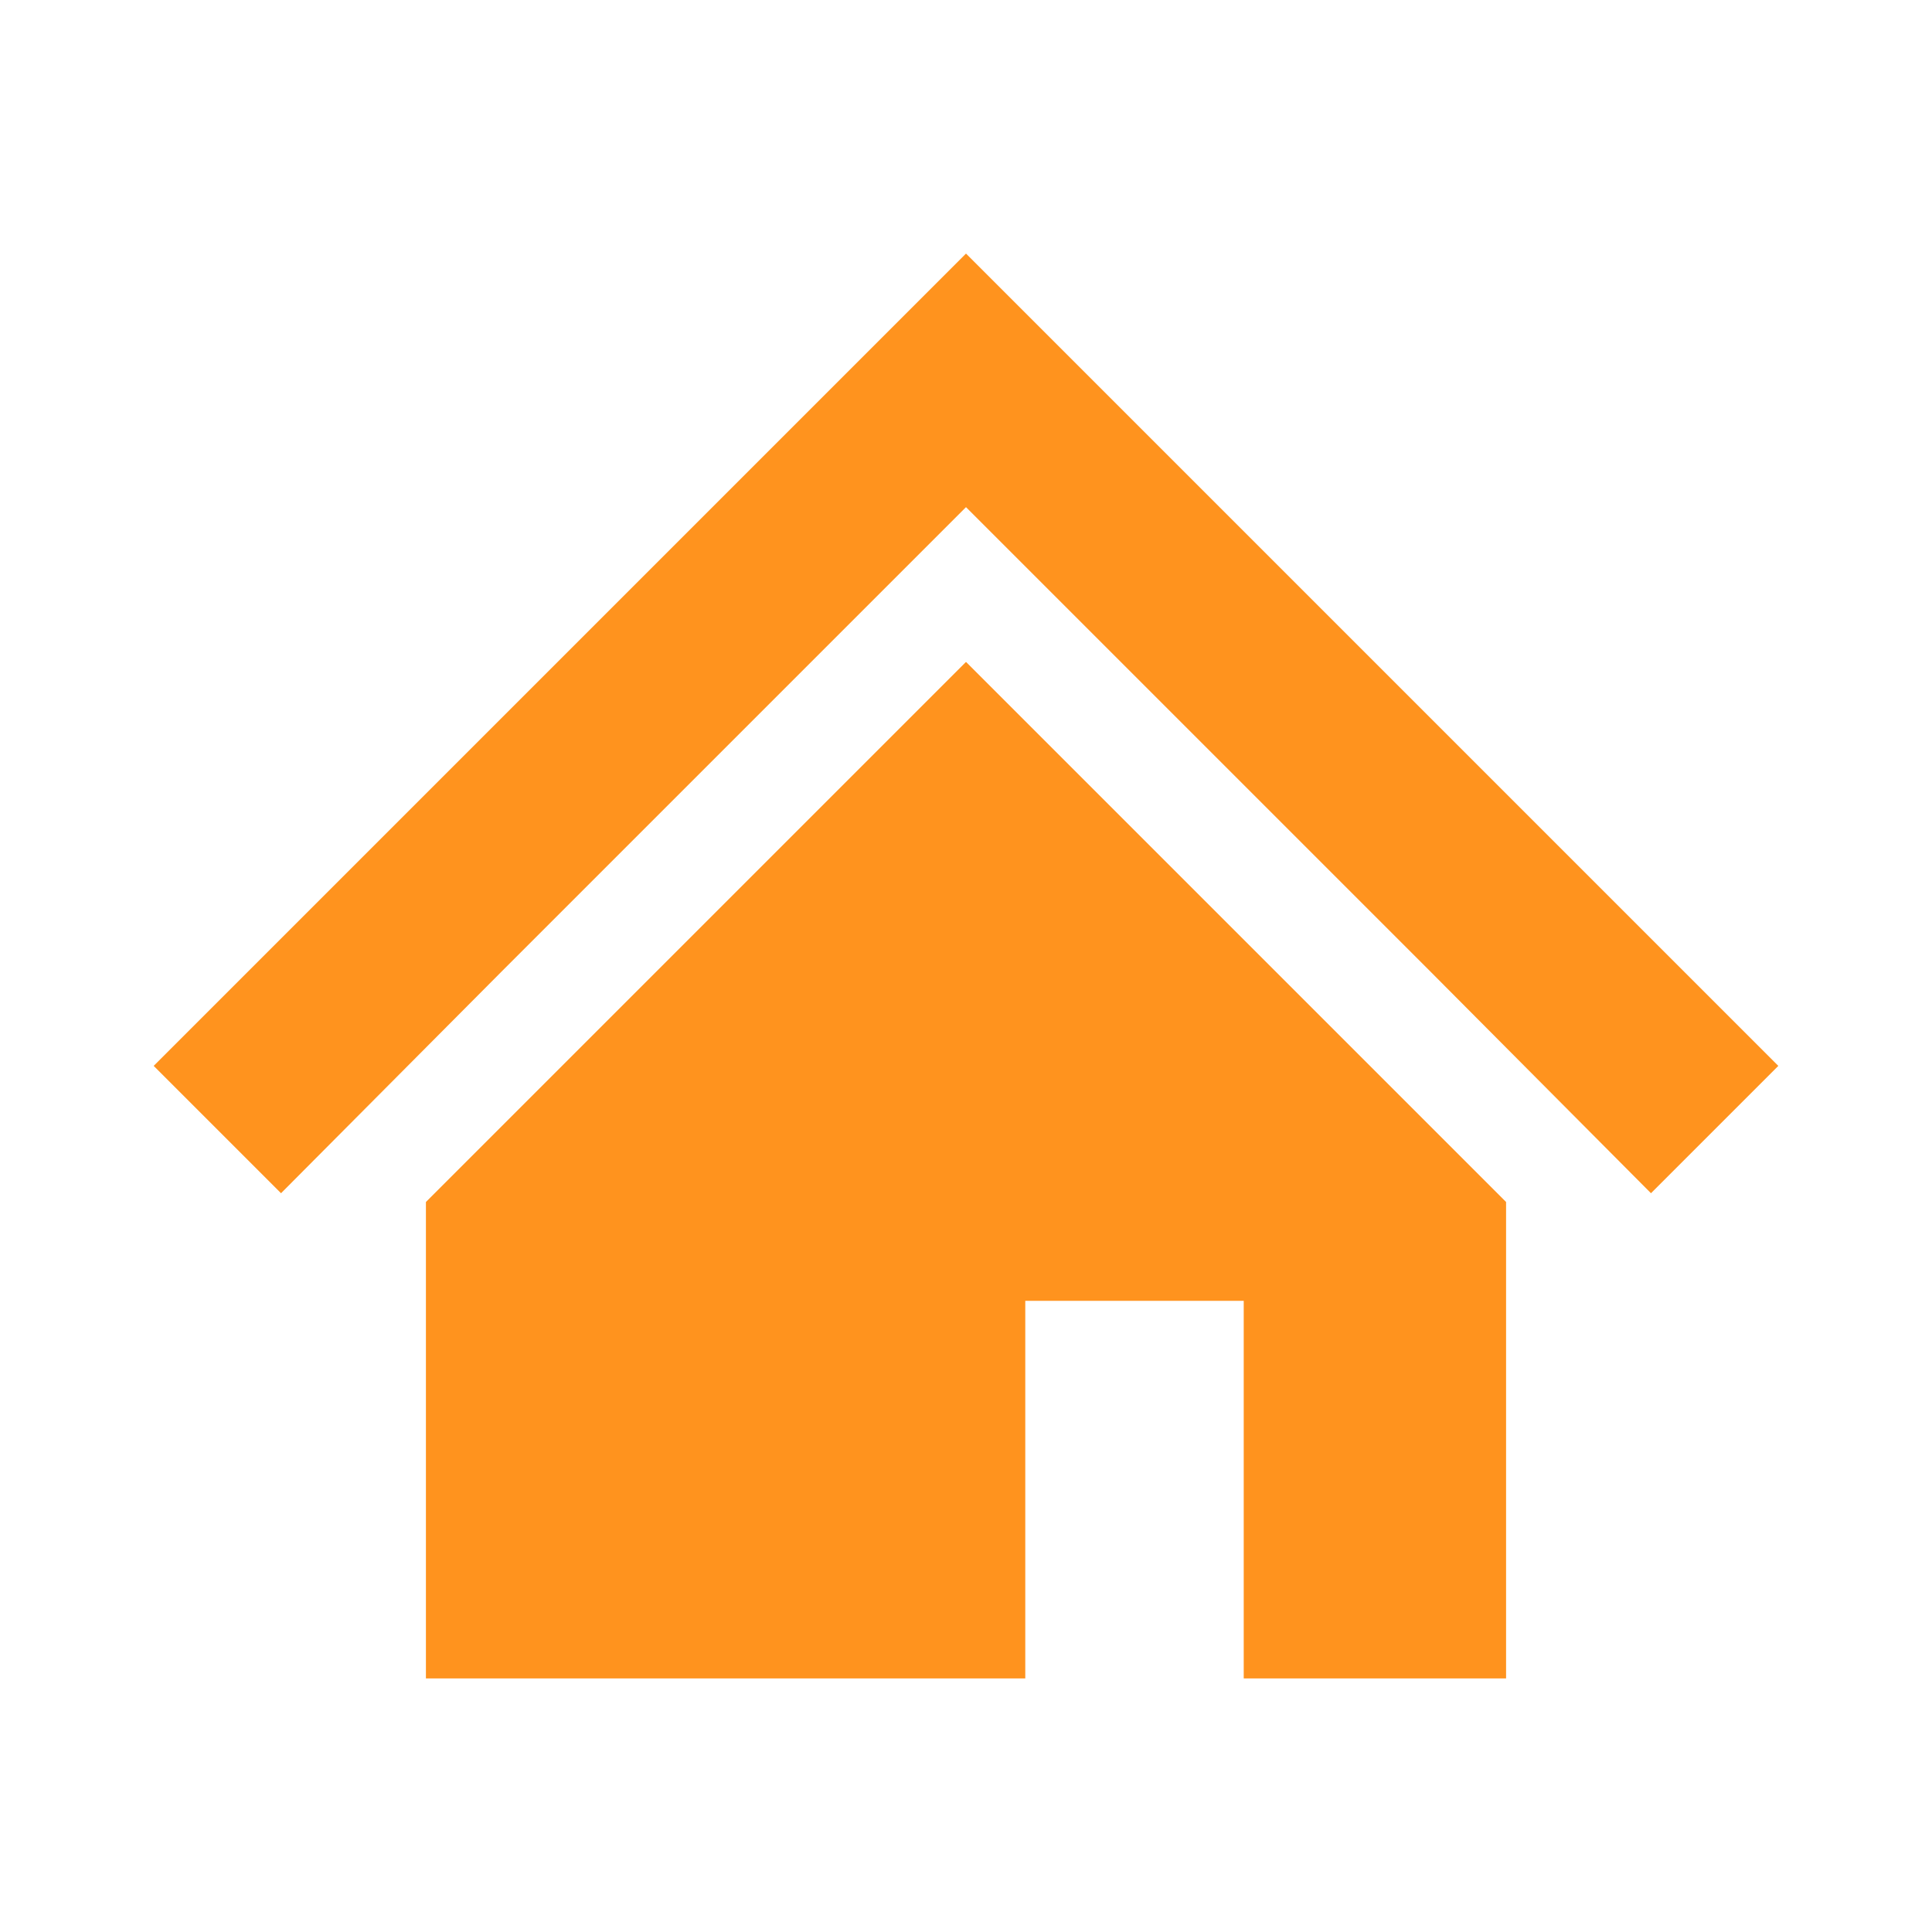 <?xml version="1.0" encoding="utf-8"?>
<!-- Generator: Adobe Illustrator 23.0.6, SVG Export Plug-In . SVG Version: 6.00 Build 0)  -->
<svg version="1.1" id="レイヤー_1" xmlns="http://www.w3.org/2000/svg" xmlns:xlink="http://www.w3.org/1999/xlink" x="0px"
	 y="0px" width="176px" height="176px" viewBox="0 0 176 176" style="enable-background:new 0 0 176 176;" xml:space="preserve">
<style type="text/css">
	.st0{fill:#FFFFFF;}
	.st1{fill:#FF931E;}
</style>
<rect y="0" class="st0" width="176" height="176"/>
<g id="_x32__1_">
	<g>
		<polygon class="st1" points="141.9,77 113.7,48.8 88,23.1 62.3,48.8 34.1,77 14,97.1 25.6,108.7 45.6,88.6 73.9,60.3 88,46.2 
			102.1,60.3 130.4,88.6 150.4,108.7 162,97.1 		"/>
		<polygon class="st1" points="38.8,109.5 38.8,152.9 93.4,152.9 93.4,118.5 113.3,118.5 113.3,152.9 137.2,152.9 137.2,109.5 
			88,60.3 		"/>
	</g>
</g>
</svg>
